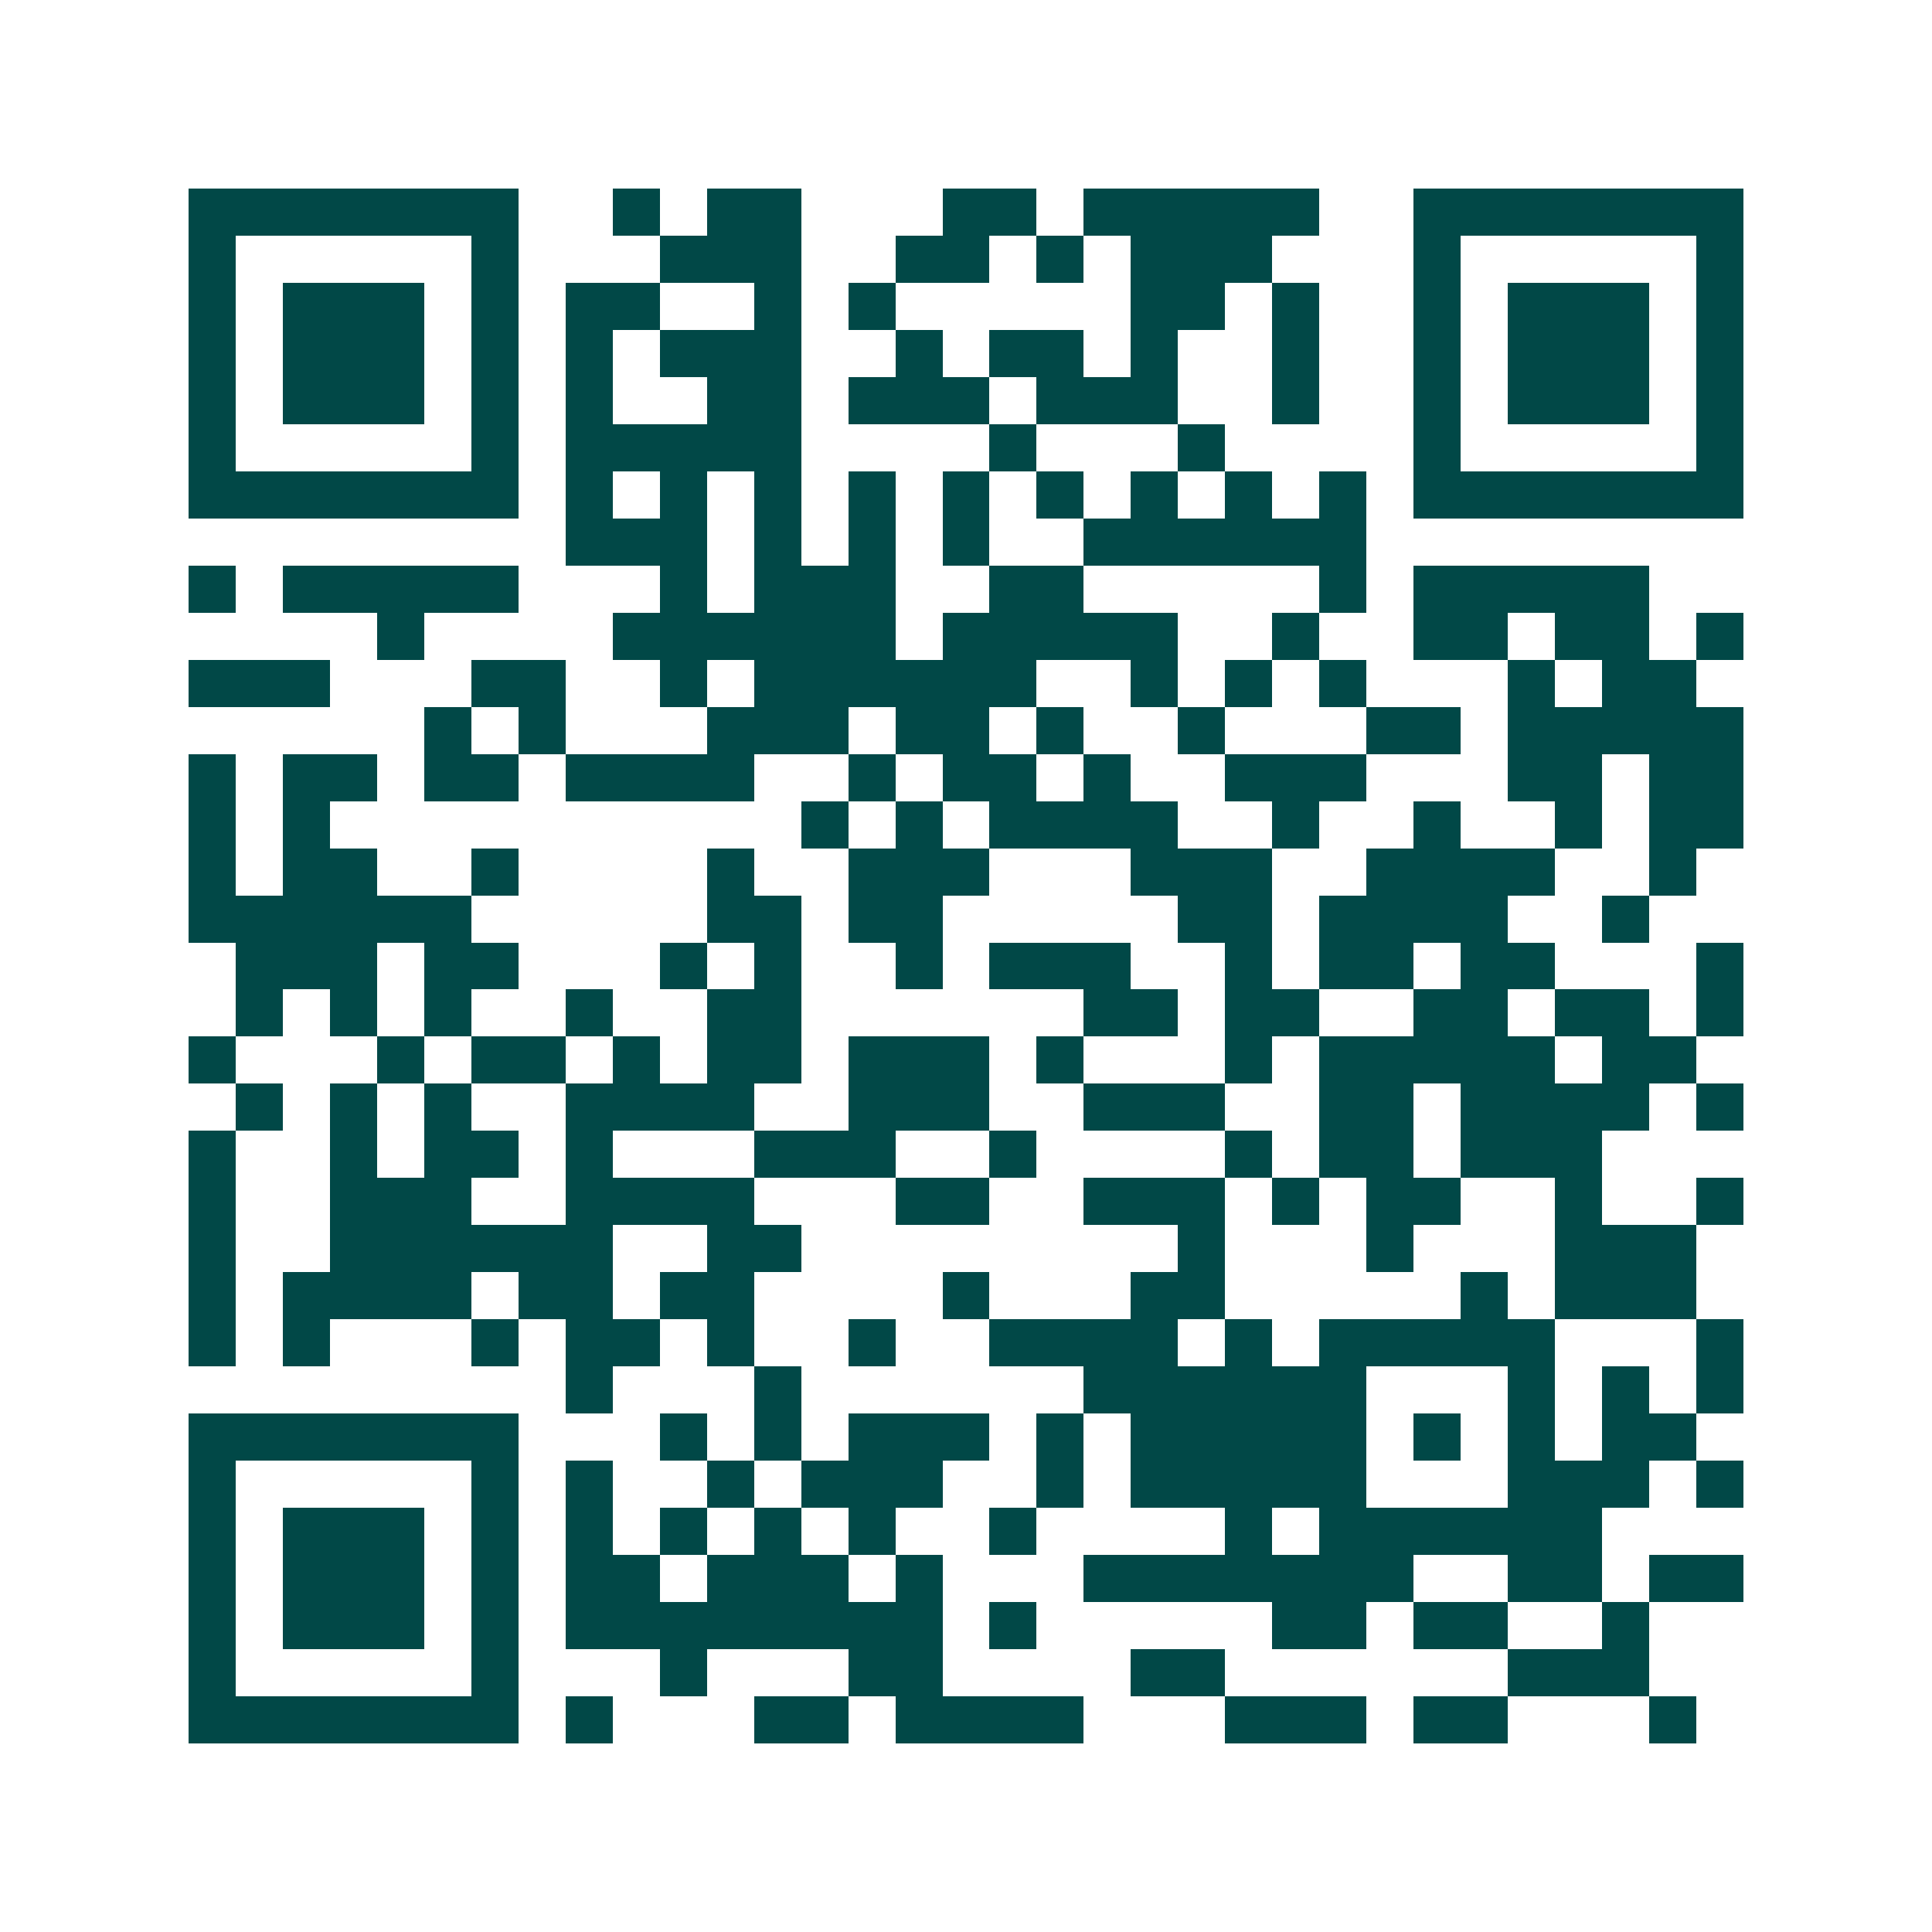 <svg xmlns="http://www.w3.org/2000/svg" width="200" height="200" viewBox="0 0 41 41" shape-rendering="crispEdges"><path fill="#ffffff" d="M0 0h41v41H0z"/><path stroke="#014847" d="M4 4.5h7m2 0h1m1 0h2m3 0h2m1 0h5m2 0h7M4 5.5h1m5 0h1m3 0h3m2 0h2m1 0h1m1 0h3m3 0h1m5 0h1M4 6.5h1m1 0h3m1 0h1m1 0h2m2 0h1m1 0h1m5 0h2m1 0h1m2 0h1m1 0h3m1 0h1M4 7.5h1m1 0h3m1 0h1m1 0h1m1 0h3m2 0h1m1 0h2m1 0h1m2 0h1m2 0h1m1 0h3m1 0h1M4 8.5h1m1 0h3m1 0h1m1 0h1m2 0h2m1 0h3m1 0h3m2 0h1m2 0h1m1 0h3m1 0h1M4 9.5h1m5 0h1m1 0h5m4 0h1m3 0h1m4 0h1m5 0h1M4 10.5h7m1 0h1m1 0h1m1 0h1m1 0h1m1 0h1m1 0h1m1 0h1m1 0h1m1 0h1m1 0h7M12 11.5h3m1 0h1m1 0h1m1 0h1m2 0h6M4 12.5h1m1 0h5m3 0h1m1 0h3m2 0h2m5 0h1m1 0h5M8 13.5h1m4 0h6m1 0h5m2 0h1m2 0h2m1 0h2m1 0h1M4 14.5h3m3 0h2m2 0h1m1 0h6m2 0h1m1 0h1m1 0h1m3 0h1m1 0h2M9 15.5h1m1 0h1m3 0h3m1 0h2m1 0h1m2 0h1m3 0h2m1 0h5M4 16.5h1m1 0h2m1 0h2m1 0h4m2 0h1m1 0h2m1 0h1m2 0h3m3 0h2m1 0h2M4 17.5h1m1 0h1m10 0h1m1 0h1m1 0h4m2 0h1m2 0h1m2 0h1m1 0h2M4 18.5h1m1 0h2m2 0h1m4 0h1m2 0h3m3 0h3m2 0h4m2 0h1M4 19.5h6m5 0h2m1 0h2m5 0h2m1 0h4m2 0h1M5 20.5h3m1 0h2m3 0h1m1 0h1m2 0h1m1 0h3m2 0h1m1 0h2m1 0h2m3 0h1M5 21.5h1m1 0h1m1 0h1m2 0h1m2 0h2m6 0h2m1 0h2m2 0h2m1 0h2m1 0h1M4 22.5h1m3 0h1m1 0h2m1 0h1m1 0h2m1 0h3m1 0h1m3 0h1m1 0h5m1 0h2M5 23.5h1m1 0h1m1 0h1m2 0h4m2 0h3m2 0h3m2 0h2m1 0h4m1 0h1M4 24.5h1m2 0h1m1 0h2m1 0h1m3 0h3m2 0h1m4 0h1m1 0h2m1 0h3M4 25.5h1m2 0h3m2 0h4m3 0h2m2 0h3m1 0h1m1 0h2m2 0h1m2 0h1M4 26.5h1m2 0h6m2 0h2m8 0h1m3 0h1m3 0h3M4 27.5h1m1 0h4m1 0h2m1 0h2m4 0h1m3 0h2m5 0h1m1 0h3M4 28.5h1m1 0h1m3 0h1m1 0h2m1 0h1m2 0h1m2 0h4m1 0h1m1 0h5m3 0h1M12 29.5h1m3 0h1m6 0h6m3 0h1m1 0h1m1 0h1M4 30.5h7m3 0h1m1 0h1m1 0h3m1 0h1m1 0h5m1 0h1m1 0h1m1 0h2M4 31.5h1m5 0h1m1 0h1m2 0h1m1 0h3m2 0h1m1 0h5m3 0h3m1 0h1M4 32.5h1m1 0h3m1 0h1m1 0h1m1 0h1m1 0h1m1 0h1m2 0h1m4 0h1m1 0h6M4 33.5h1m1 0h3m1 0h1m1 0h2m1 0h3m1 0h1m3 0h7m2 0h2m1 0h2M4 34.5h1m1 0h3m1 0h1m1 0h8m1 0h1m5 0h2m1 0h2m2 0h1M4 35.5h1m5 0h1m3 0h1m3 0h2m4 0h2m6 0h3M4 36.5h7m1 0h1m3 0h2m1 0h4m3 0h3m1 0h2m3 0h1"/></svg>
